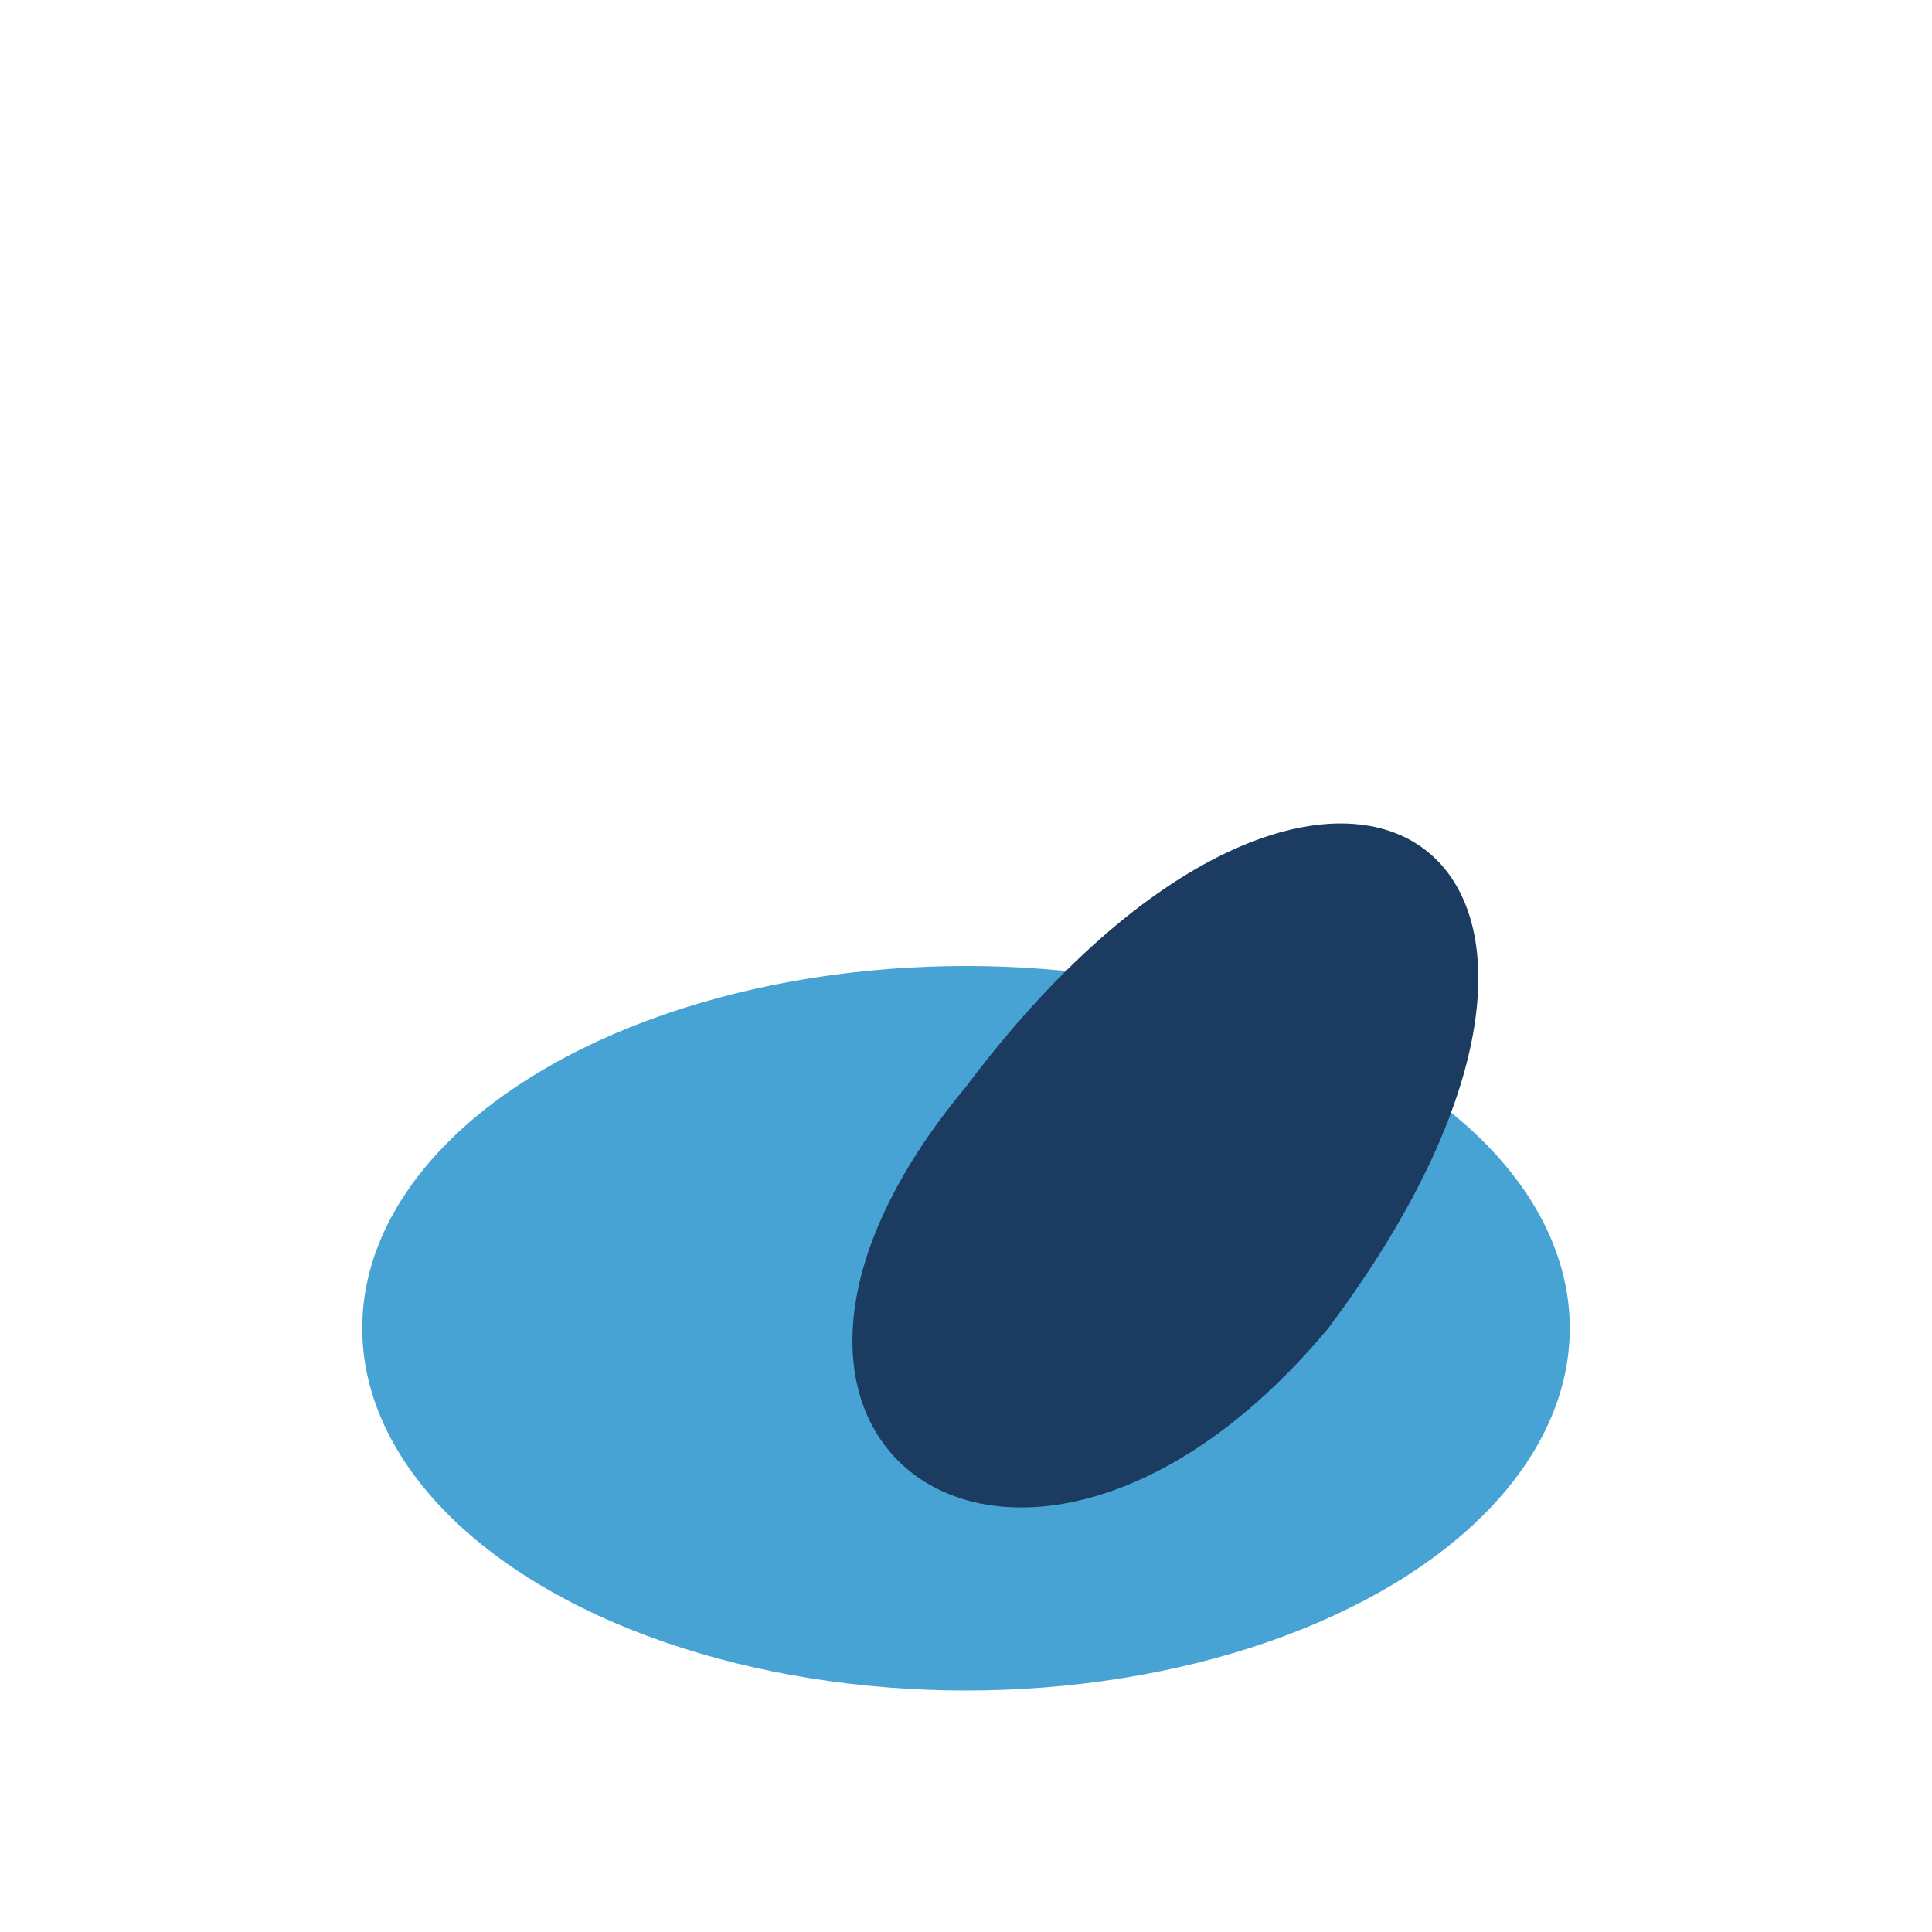 <?xml version="1.0" encoding="UTF-8"?>
<svg xmlns="http://www.w3.org/2000/svg" width="32" height="32" viewBox="0 0 32 32"><ellipse cx="16" cy="22" rx="10" ry="6" fill="#46A3D3"/><path d="M16 18c6-8 12-4 6 4c-5 6-11 2-6-4Z" fill="#1C3B61"/></svg>